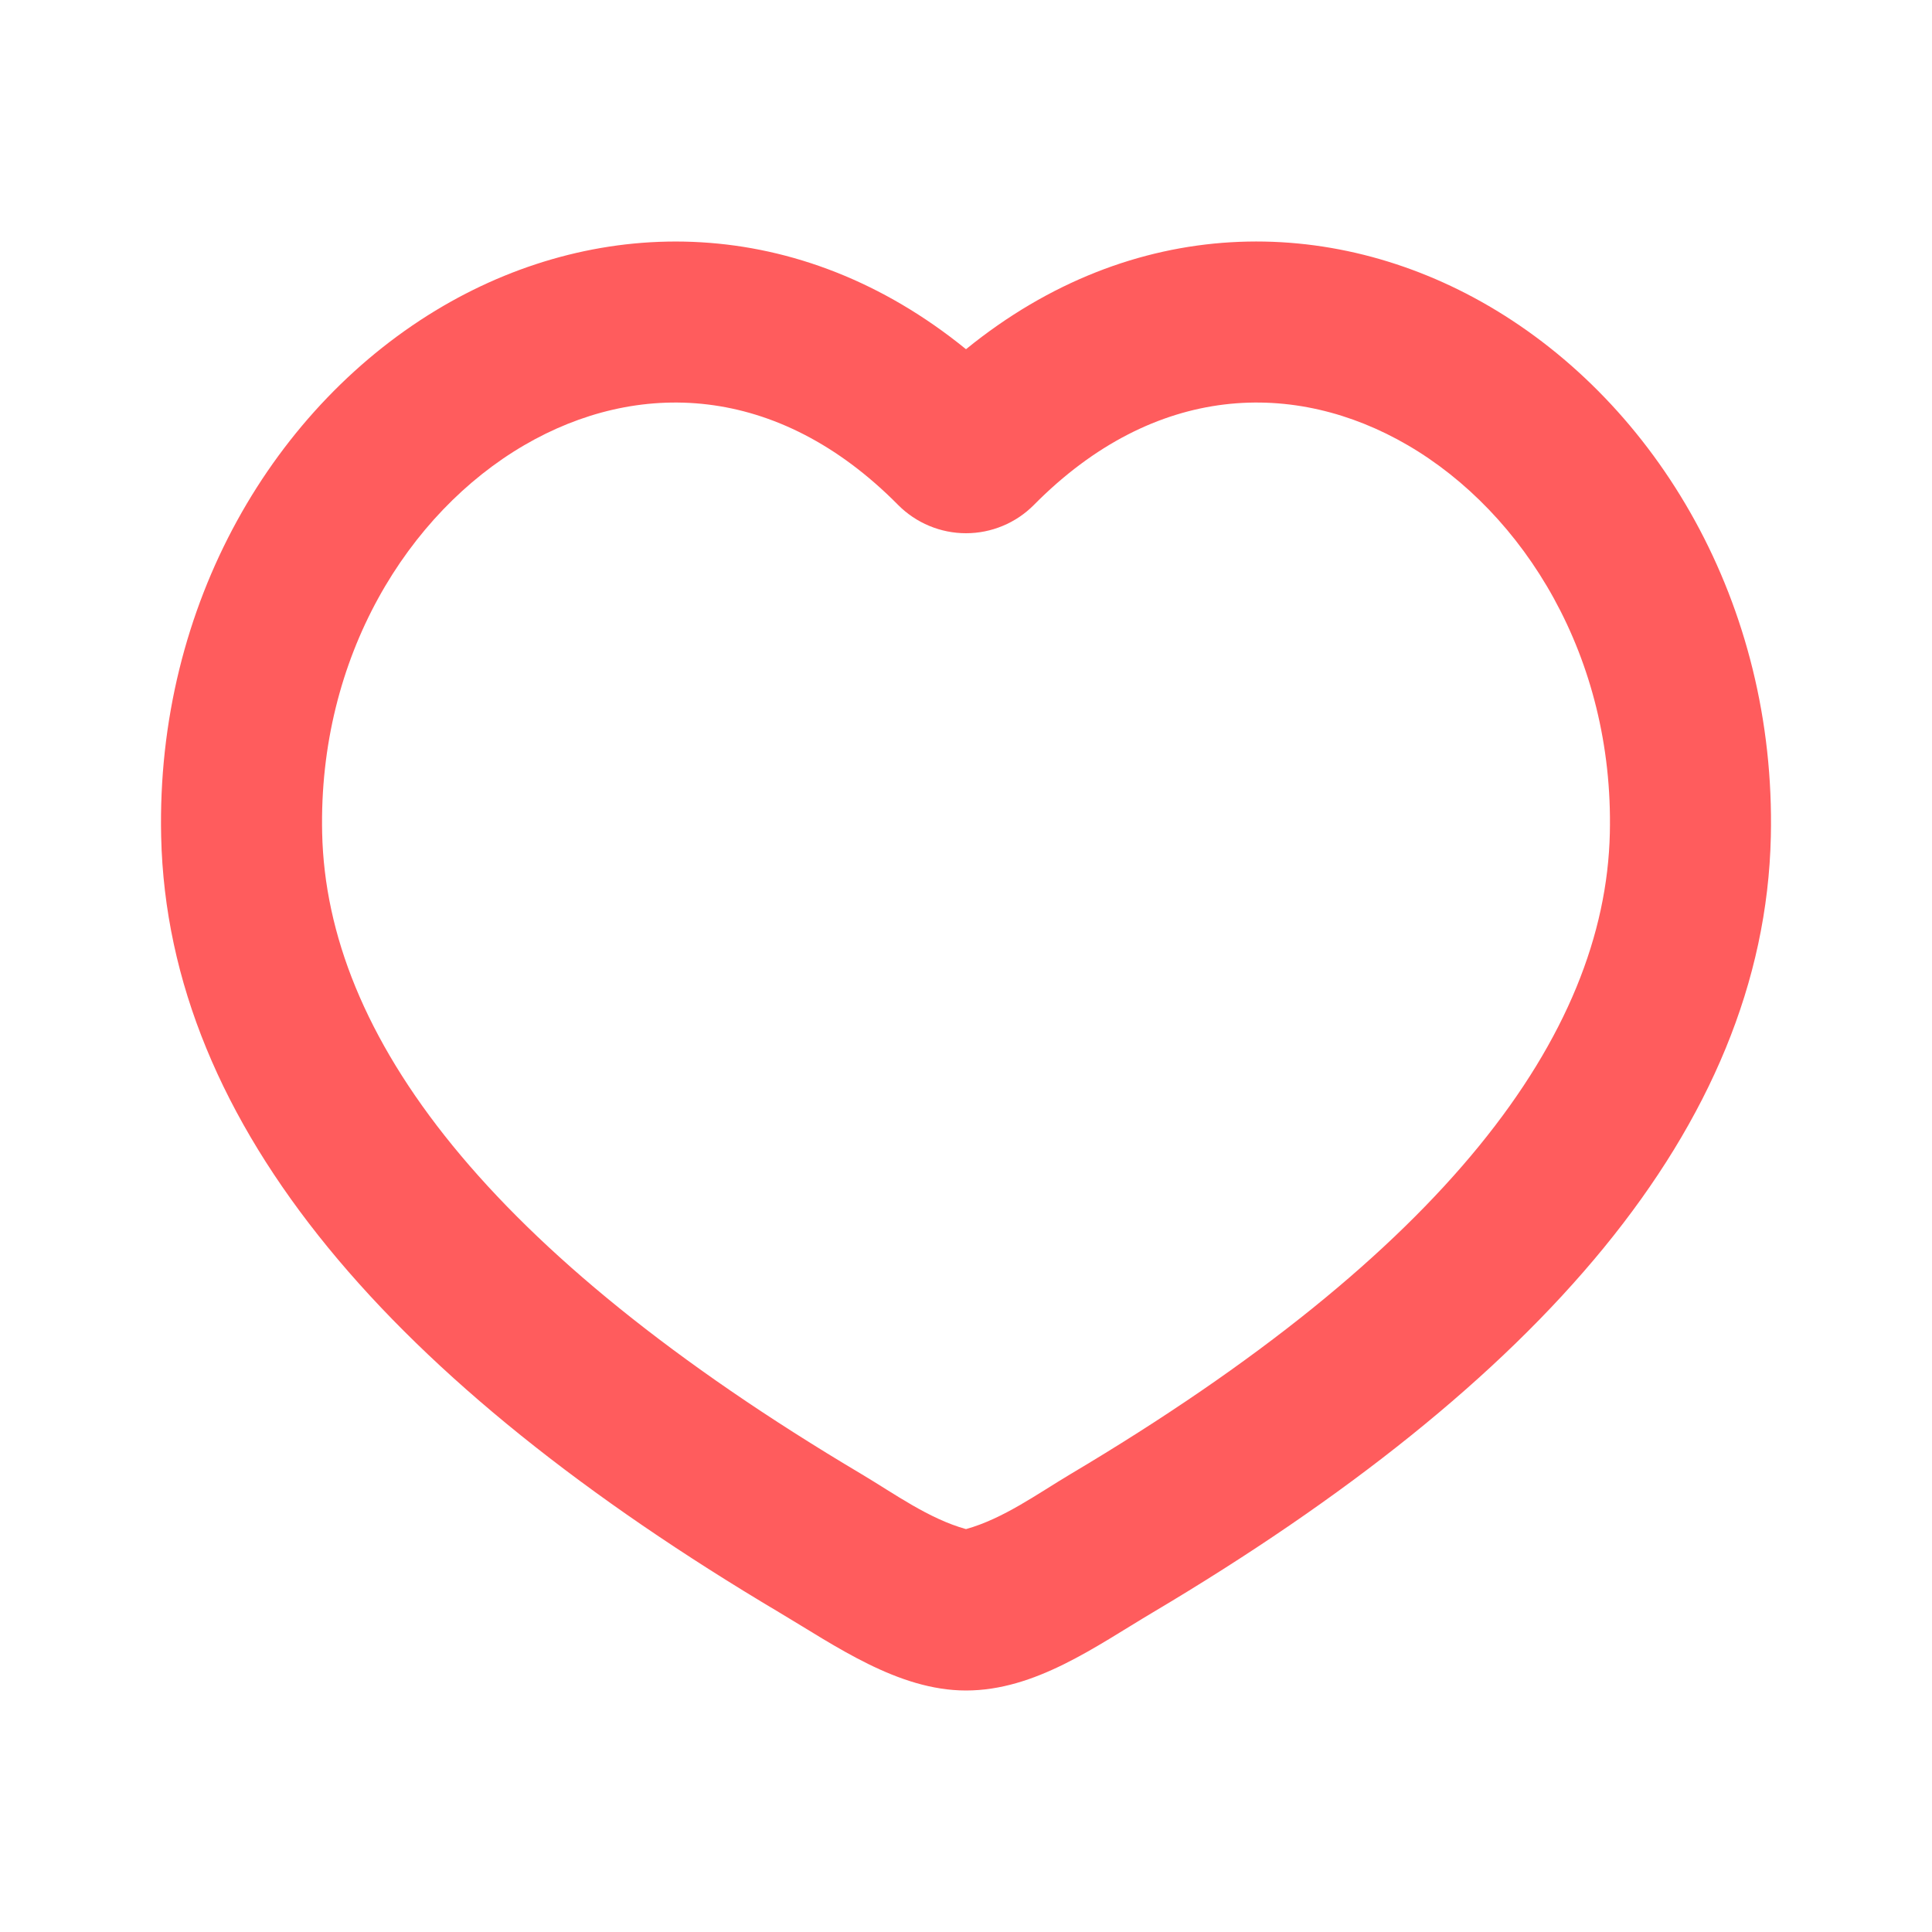 <svg width="48" height="48" viewBox="0 0 48 48" fill="none" xmlns="http://www.w3.org/2000/svg">
    <g clip-path="url(#clip0_376_6641)">
        <path fillRule="evenodd" clipRule="evenodd"
            d="M36.988 7.602C41.178 10.044 44.126 15.002 43.996 20.786C43.834 28.006 38.216 34.374 28.638 40.062C27.218 40.906 25.722 42 24 42C22.31 42 20.75 40.886 19.36 40.06C9.786 34.374 4.166 28.004 4.004 20.786C3.874 15.002 6.822 10.046 11.012 7.602C14.932 5.32 19.856 5.306 24 8.676C28.144 5.306 33.068 5.318 36.988 7.602ZM34.974 11.06C32.186 9.436 28.702 9.494 25.686 12.546C25.465 12.768 25.203 12.945 24.913 13.065C24.624 13.186 24.314 13.248 24 13.248C23.687 13.248 23.376 13.186 23.087 13.065C22.798 12.945 22.535 12.768 22.314 12.546C19.298 9.494 15.814 9.436 13.026 11.06C10.138 12.744 7.906 16.316 8.004 20.7C8.116 25.722 12.084 31.088 21.404 36.624C22.22 37.11 23.072 37.732 24 37.99C24.928 37.732 25.78 37.11 26.596 36.624C35.916 31.088 39.884 25.724 39.996 20.698C40.096 16.318 37.862 12.744 34.974 11.06Z"
            fill="#FF5C5D" />
    </g>
    <defs>
        <clipPath id="clip0_376_6641">
            <rect width="48" height="48" fill="white" />
        </clipPath>
    </defs>
</svg>